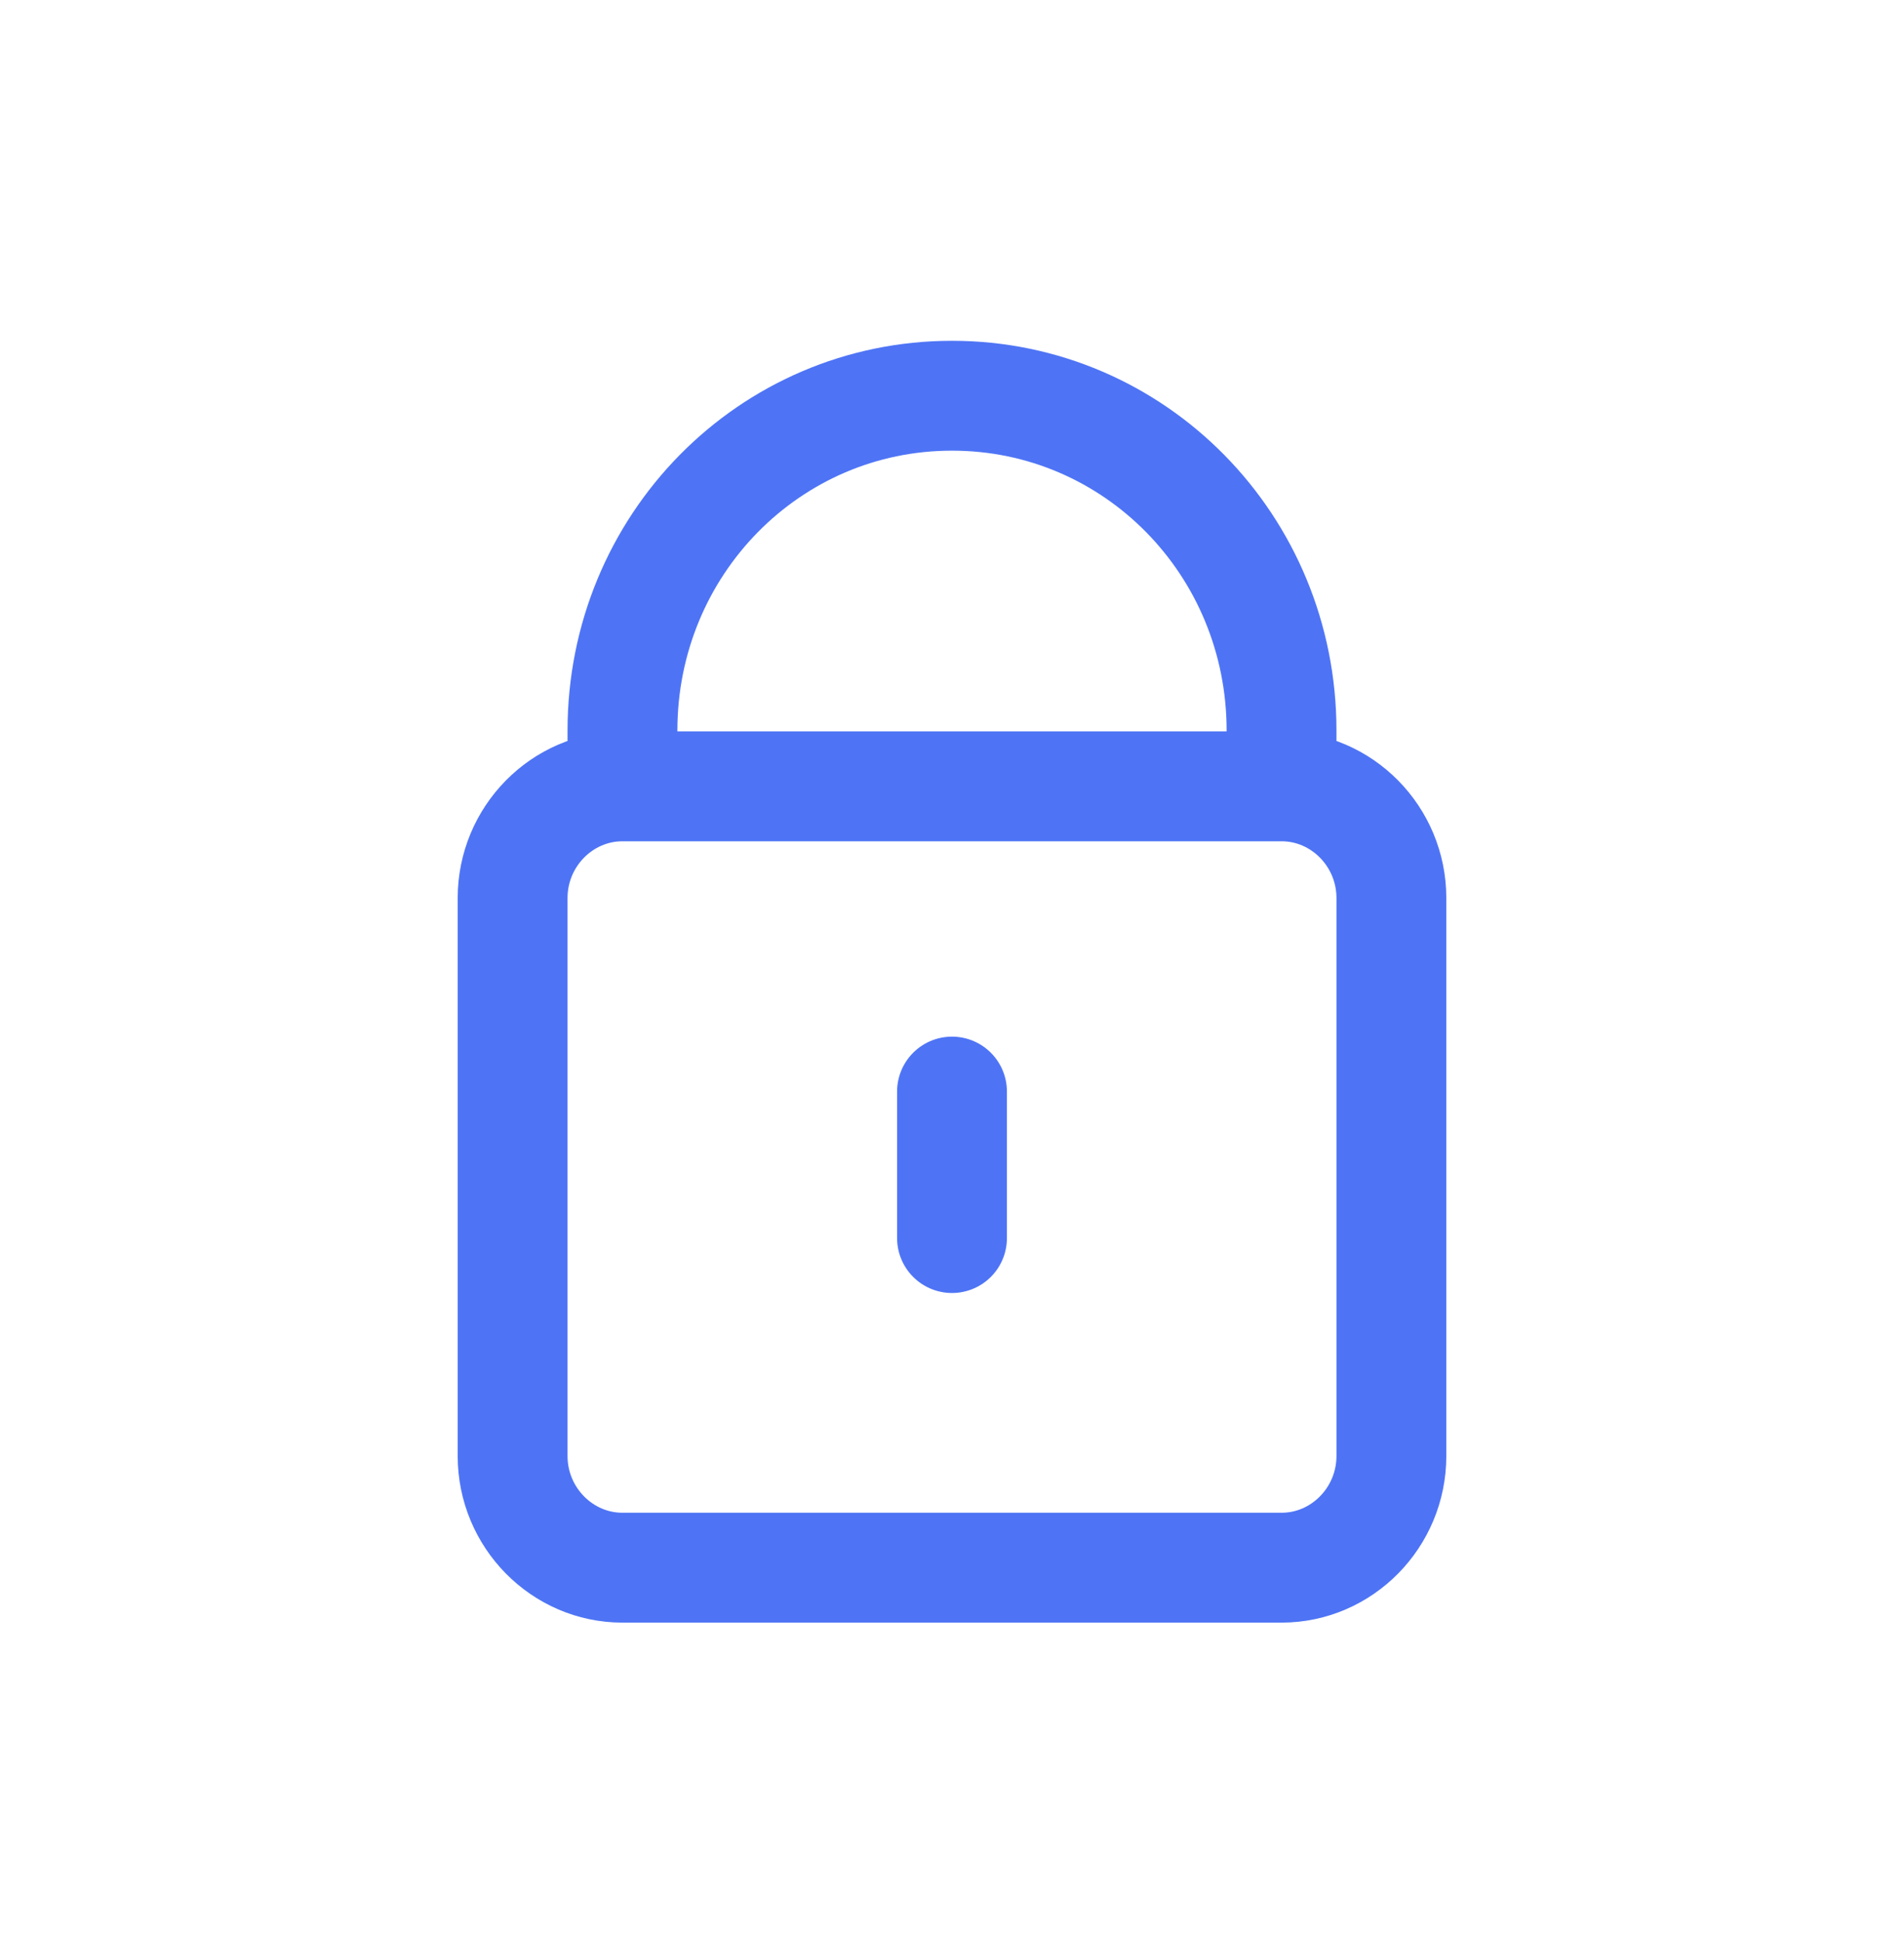 <svg width="52" height="53" viewBox="0 0 52 53" fill="none" xmlns="http://www.w3.org/2000/svg">
<path d="M17 21.471V19.948C17 14.883 21.014 10.805 26 10.805C30.986 10.805 35 14.883 35 19.948V21.471M17 21.471C15.35 21.471 14 22.843 14 24.519V39.757C14 41.433 15.35 42.805 17 42.805H35C36.65 42.805 38 41.433 38 39.757V24.519C38 22.843 36.65 21.471 35 21.471M17 21.471H35M26 33.805V29.805" stroke="#4E74F5" stroke-width="3" stroke-linecap="round"/>
</svg>
